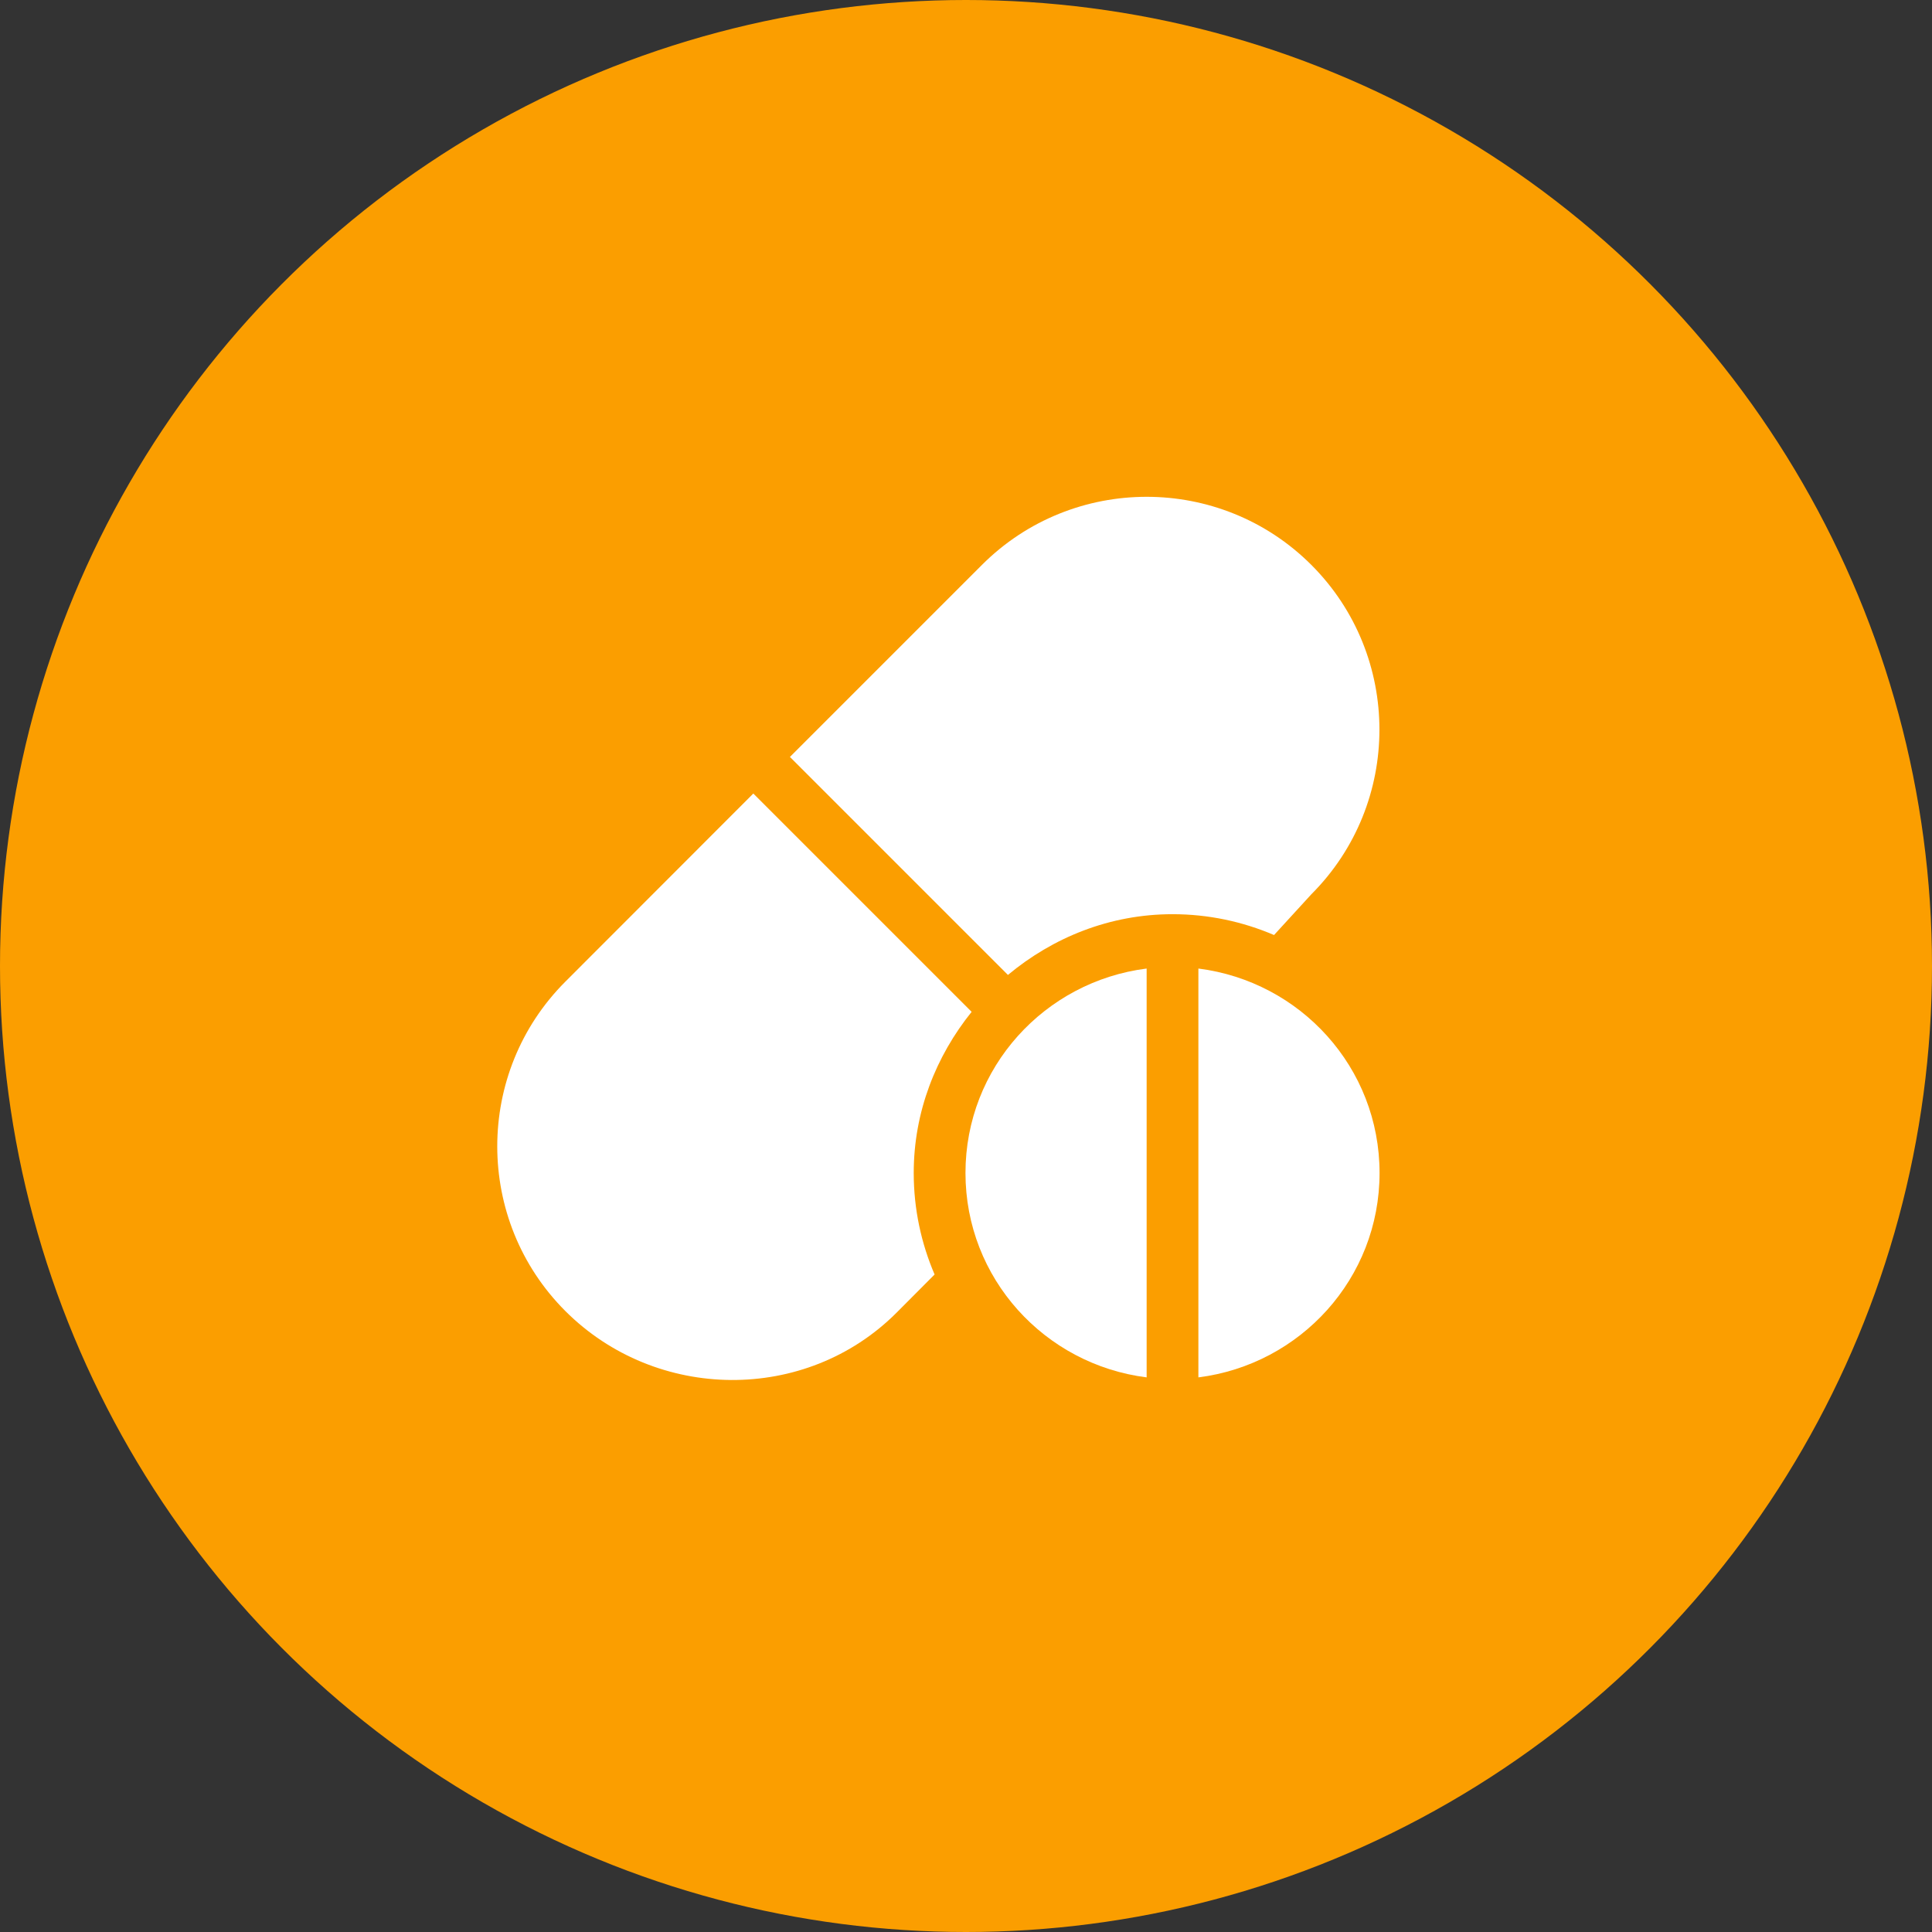 <?xml version="1.0" encoding="UTF-8"?>
<svg width="70px" height="70px" viewBox="0 0 70 70" version="1.1" xmlns="http://www.w3.org/2000/svg" xmlns:xlink="http://www.w3.org/1999/xlink">
    <rect x="0" y="0" width="70" height="70" fill="#333333" stroke="none"/>
    <title>Group 4</title>
    <g id="UI/-UX" stroke="none" stroke-width="1" fill="none" fill-rule="evenodd">
        <g id="Nosotros" transform="translate(-1152, -548)">
            <g id="Group-4" transform="translate(1152, 548)">
                <circle id="Oval-Copy-11" fill="#FB9E00" cx="35" cy="35" r="35"></circle>
                <g id="drugs-copy" transform="translate(18, 18)" fill="#FFFFFF" fill-rule="nonzero">
                    <path d="M29.512,2.467 C26.221,-0.822 20.868,-0.822 17.578,2.467 L10.62,9.425 L18.519,17.324 C20.145,15.97 22.206,15.123 24.483,15.123 C25.788,15.123 27.03,15.394 28.161,15.878 L29.512,14.402 C32.802,11.111 32.802,5.758 29.512,2.467 Z" id="Path"></path>
                    <path d="M17.204,18.661 L9.294,10.751 L2.484,17.567 C-0.806,20.857 -0.806,26.211 2.484,29.502 C5.775,32.791 11.19,32.853 14.481,29.564 L15.862,28.177 C15.377,27.047 15.106,25.804 15.106,24.499 C15.106,22.281 15.912,20.268 17.204,18.661 Z" id="Path"></path>
                    <path d="M16.981,24.499 C16.981,28.32 19.85,31.439 23.545,31.905 L23.545,17.092 C19.85,17.559 16.981,20.677 16.981,24.499 Z" id="Path"></path>
                    <path d="M25.42,17.092 L25.42,31.905 C29.115,31.439 31.984,28.32 31.984,24.499 C31.984,20.677 29.115,17.559 25.42,17.092 Z" id="Path"></path>
                </g>
            </g>
        </g>
    </g>
</svg>